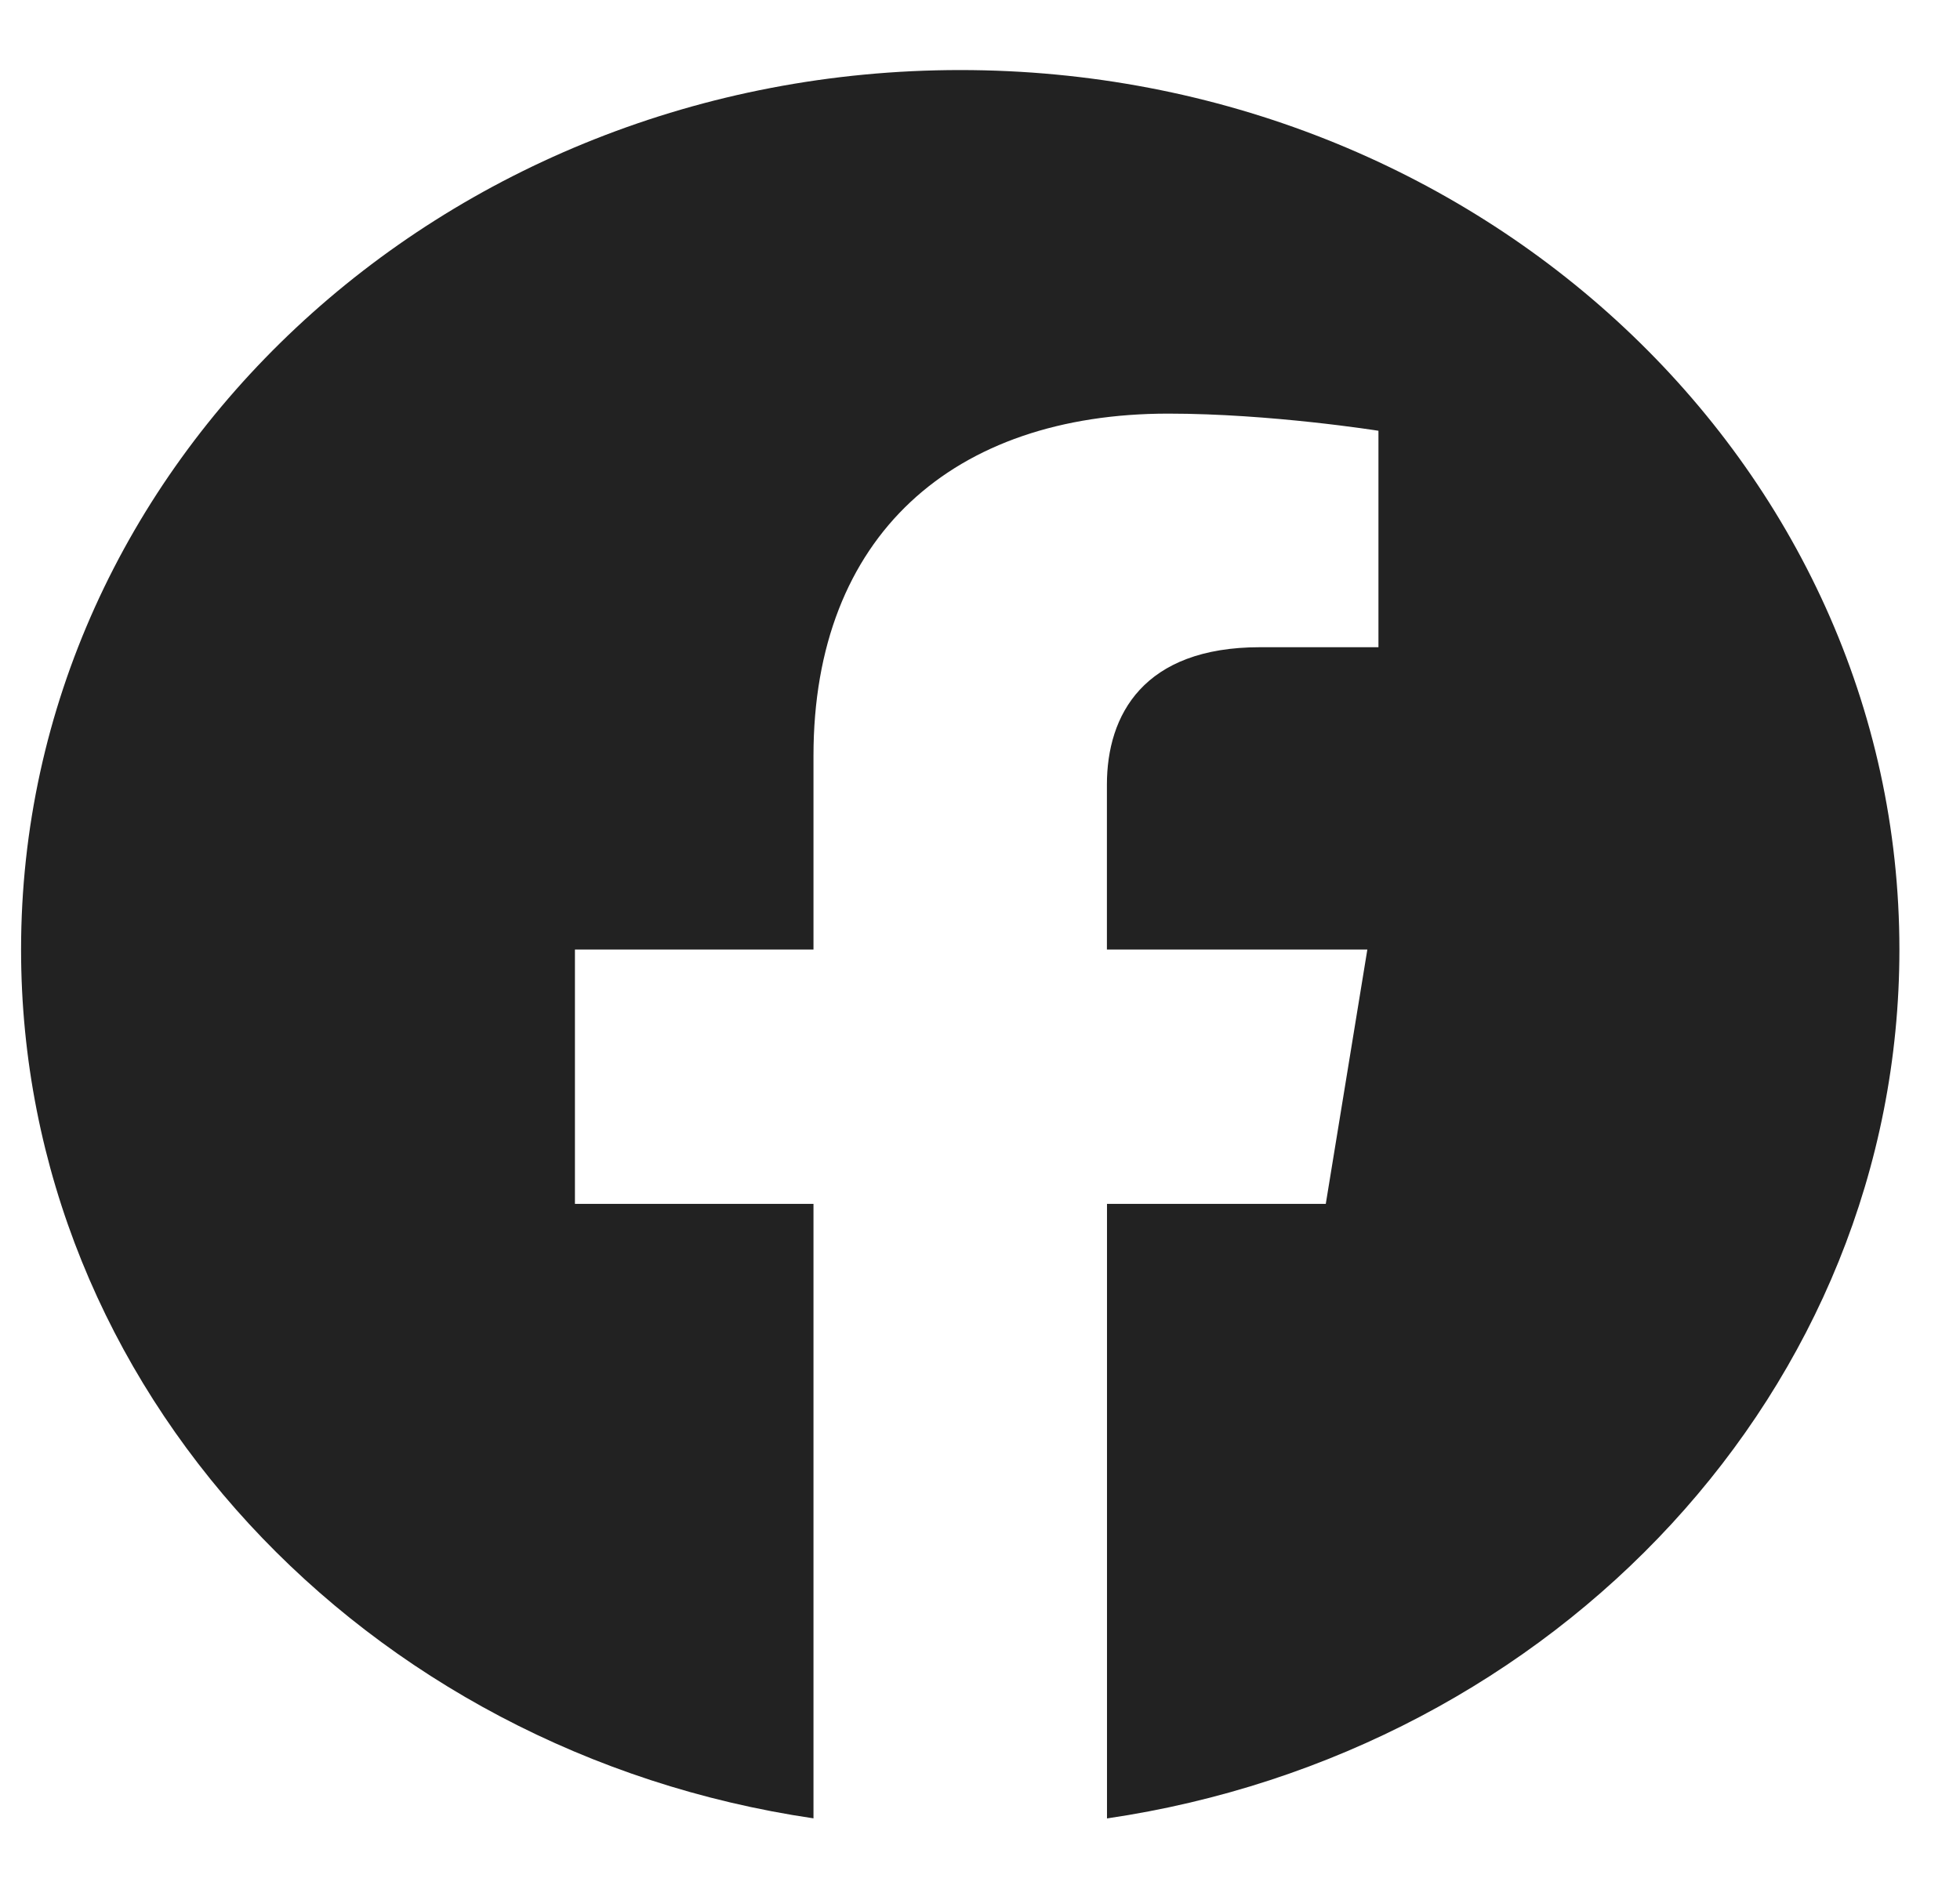 <svg width="24" height="23" viewBox="0 0 24 23" fill="none" xmlns="http://www.w3.org/2000/svg">
<path fill-rule="evenodd" clip-rule="evenodd" d="M23.258 11.63C23.258 5.682 18.108 0.858 11.758 0.858C5.407 0.858 0.258 5.682 0.258 11.63C0.258 17.006 4.463 21.462 9.961 22.271V14.745H7.04V11.63H9.961V9.257C9.961 6.558 11.678 5.066 14.305 5.066C15.563 5.066 16.879 5.276 16.879 5.276V7.927H15.429C14.001 7.927 13.554 8.757 13.554 9.61V11.63H16.743L16.234 14.745H13.555V22.272C19.053 21.464 23.258 17.008 23.258 11.63Z" fill="#222222"/>
</svg>
